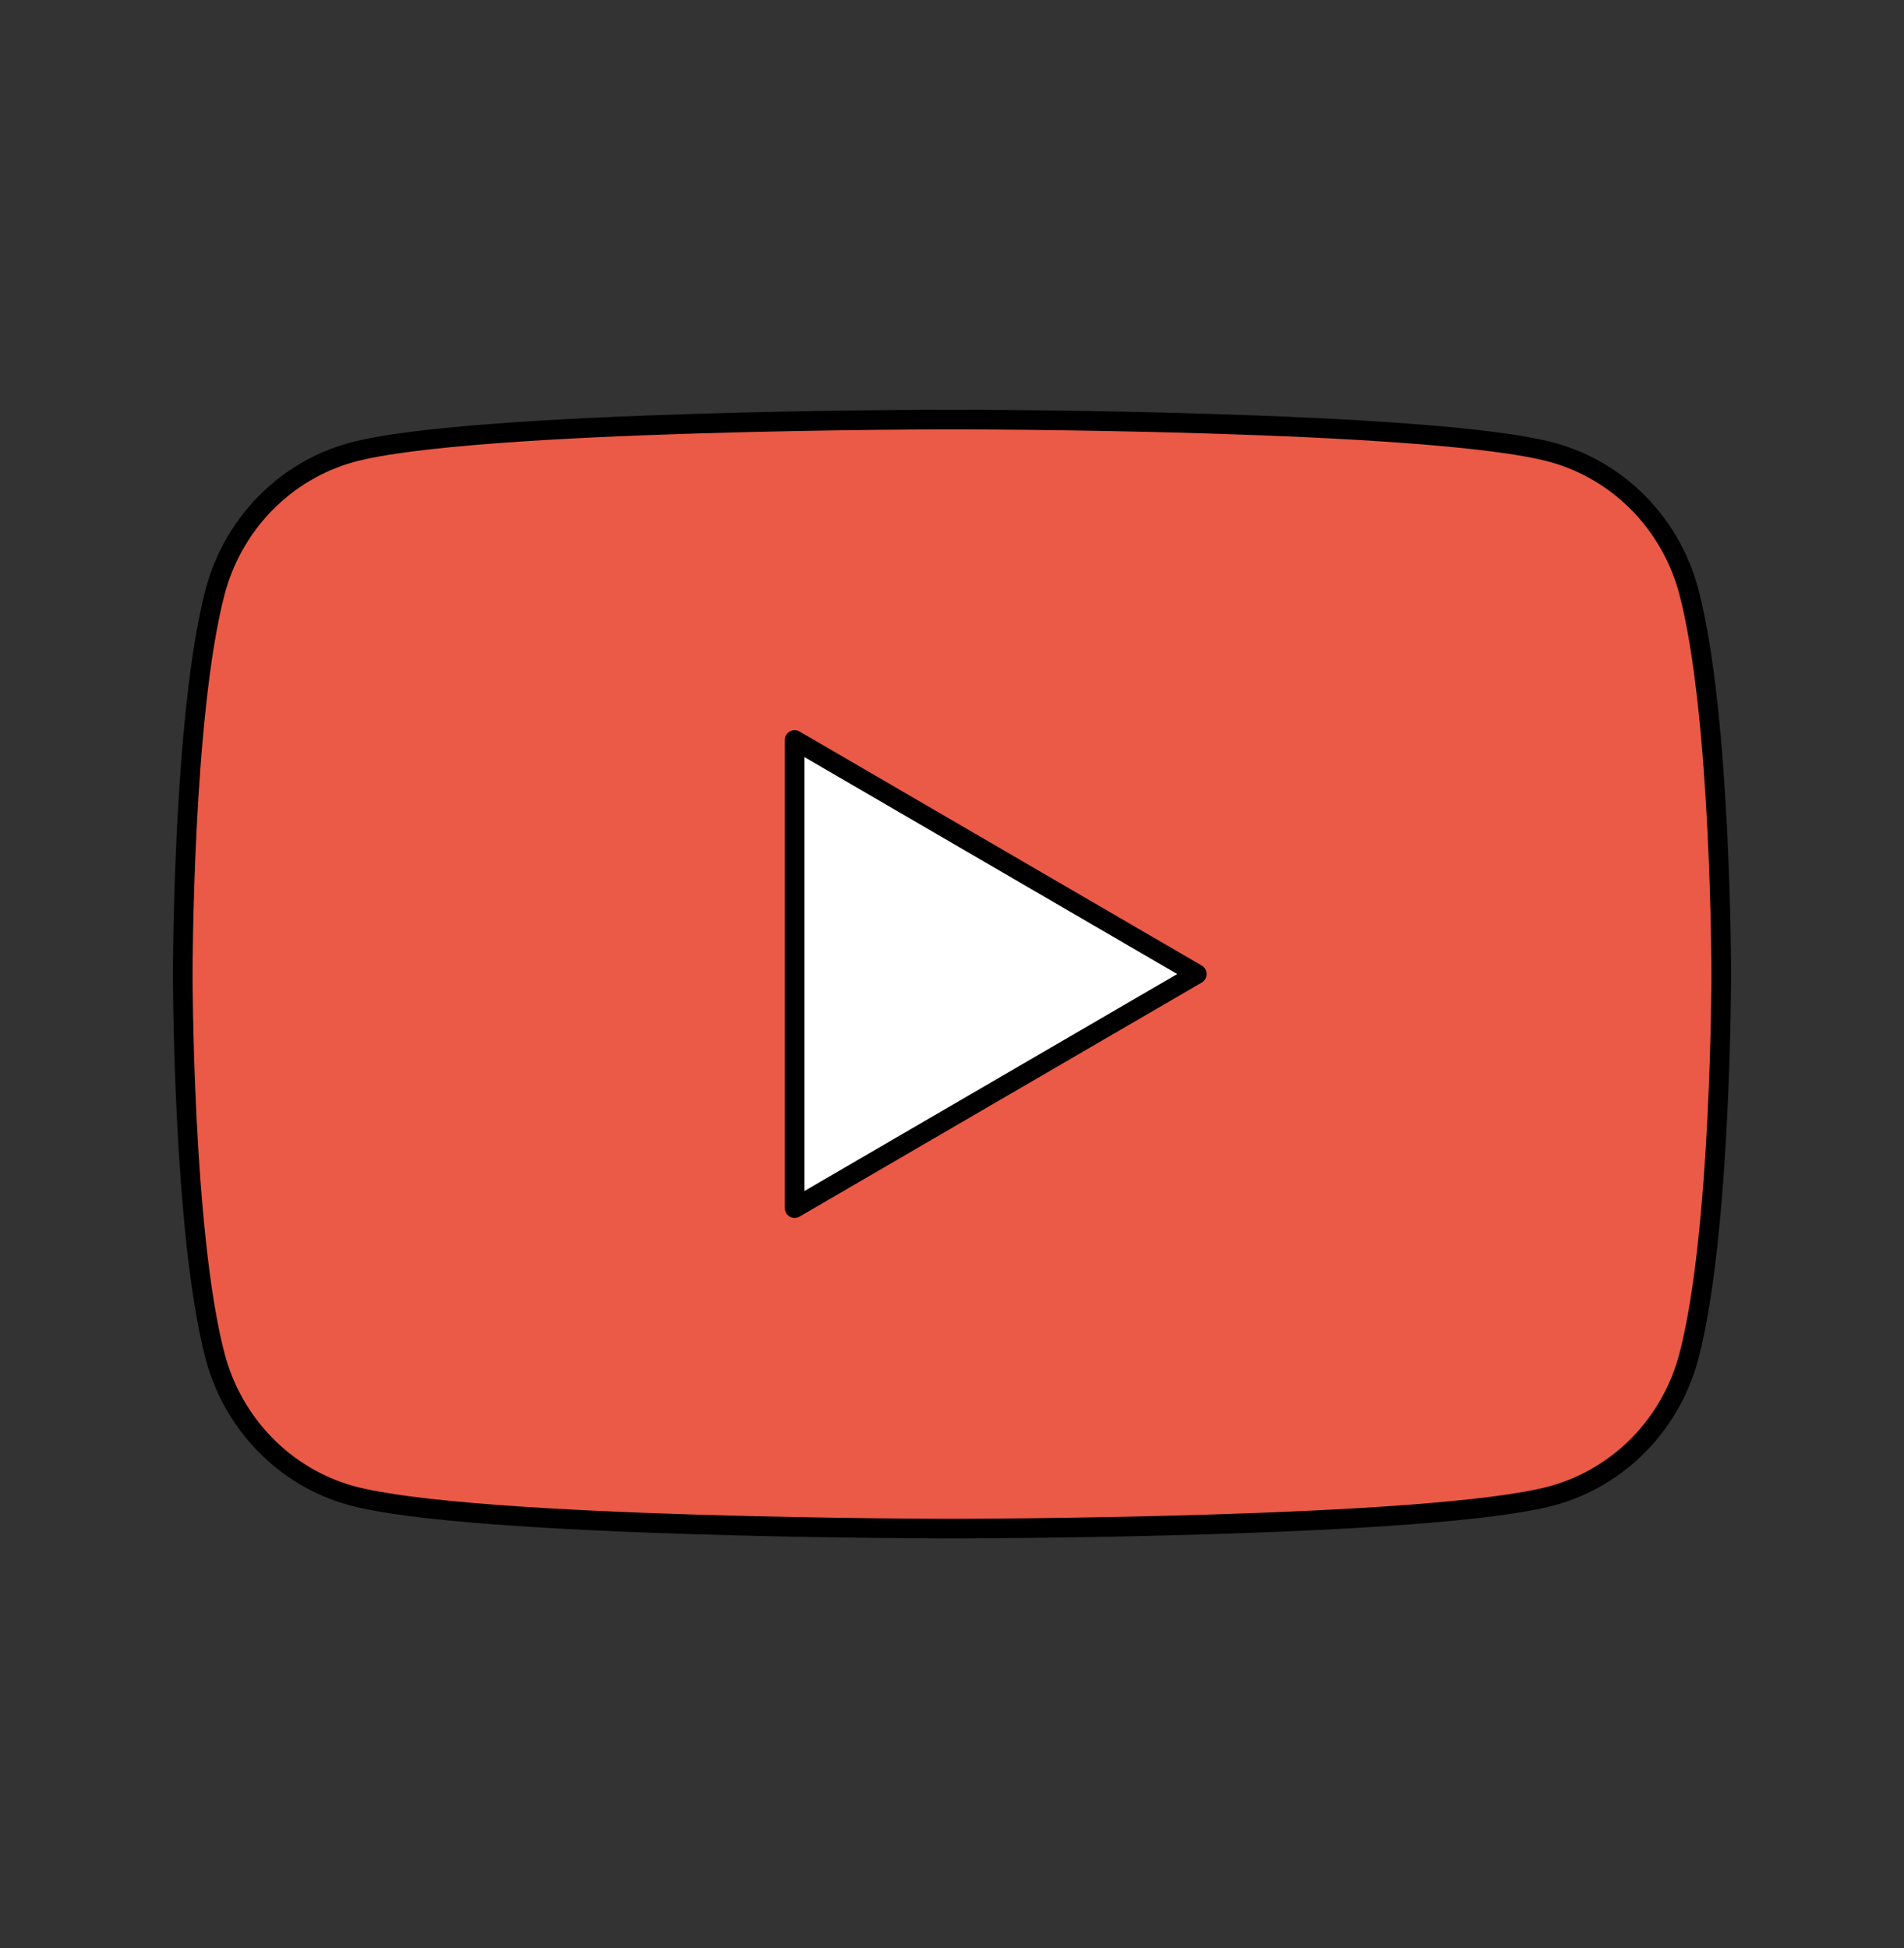 <svg width="43" height="44" viewBox="0 0 43 44" fill="none" xmlns="http://www.w3.org/2000/svg">
<rect x="0" y="0" width="43" height="44" fill="#333333" stroke="none"/>
<path d="M38.147 13.387C37.951 12.63 37.564 11.94 37.025 11.385C36.485 10.829 35.813 10.429 35.075 10.223C32.365 9.475 21.5 9.475 21.5 9.475C21.5 9.475 10.635 9.475 7.925 10.223C7.187 10.429 6.515 10.829 5.976 11.385C5.437 11.94 5.049 12.63 4.853 13.387C4.127 16.177 4.127 22 4.127 22C4.127 22 4.127 27.823 4.853 30.613C5.049 31.37 5.437 32.06 5.976 32.616C6.515 33.171 7.187 33.571 7.925 33.777C10.635 34.525 21.5 34.525 21.5 34.525C21.5 34.525 32.365 34.525 35.075 33.777C35.813 33.571 36.485 33.171 37.025 32.616C37.564 32.06 37.951 31.37 38.147 30.613C38.873 27.823 38.873 22 38.873 22C38.873 22 38.873 16.177 38.147 13.387Z" fill="#EA5A47"/>
<path d="M17.946 27.286L27.028 22L17.946 16.714V27.286Z" fill="white"/>
<path d="M38.147 13.387C37.951 12.63 37.564 11.94 37.025 11.385C36.485 10.829 35.813 10.429 35.075 10.223C32.365 9.475 21.5 9.475 21.5 9.475C21.5 9.475 10.635 9.475 7.925 10.223C7.187 10.429 6.515 10.829 5.976 11.385C5.437 11.94 5.049 12.63 4.853 13.387C4.127 16.177 4.127 22 4.127 22C4.127 22 4.127 27.823 4.853 30.613C5.049 31.37 5.437 32.06 5.976 32.616C6.515 33.171 7.187 33.571 7.925 33.777C10.635 34.525 21.5 34.525 21.5 34.525C21.5 34.525 32.365 34.525 35.075 33.777C35.813 33.571 36.485 33.171 37.025 32.616C37.564 32.06 37.951 31.37 38.147 30.613C38.873 27.823 38.873 22 38.873 22C38.873 22 38.873 16.177 38.147 13.387Z" stroke="black" stroke-width="0.444" stroke-miterlimit="10"/>
<path d="M17.946 27.286L27.028 22L17.946 16.714V27.286Z" stroke="black" stroke-width="0.444" stroke-miterlimit="10" stroke-linecap="round" stroke-linejoin="round"/>
</svg>
